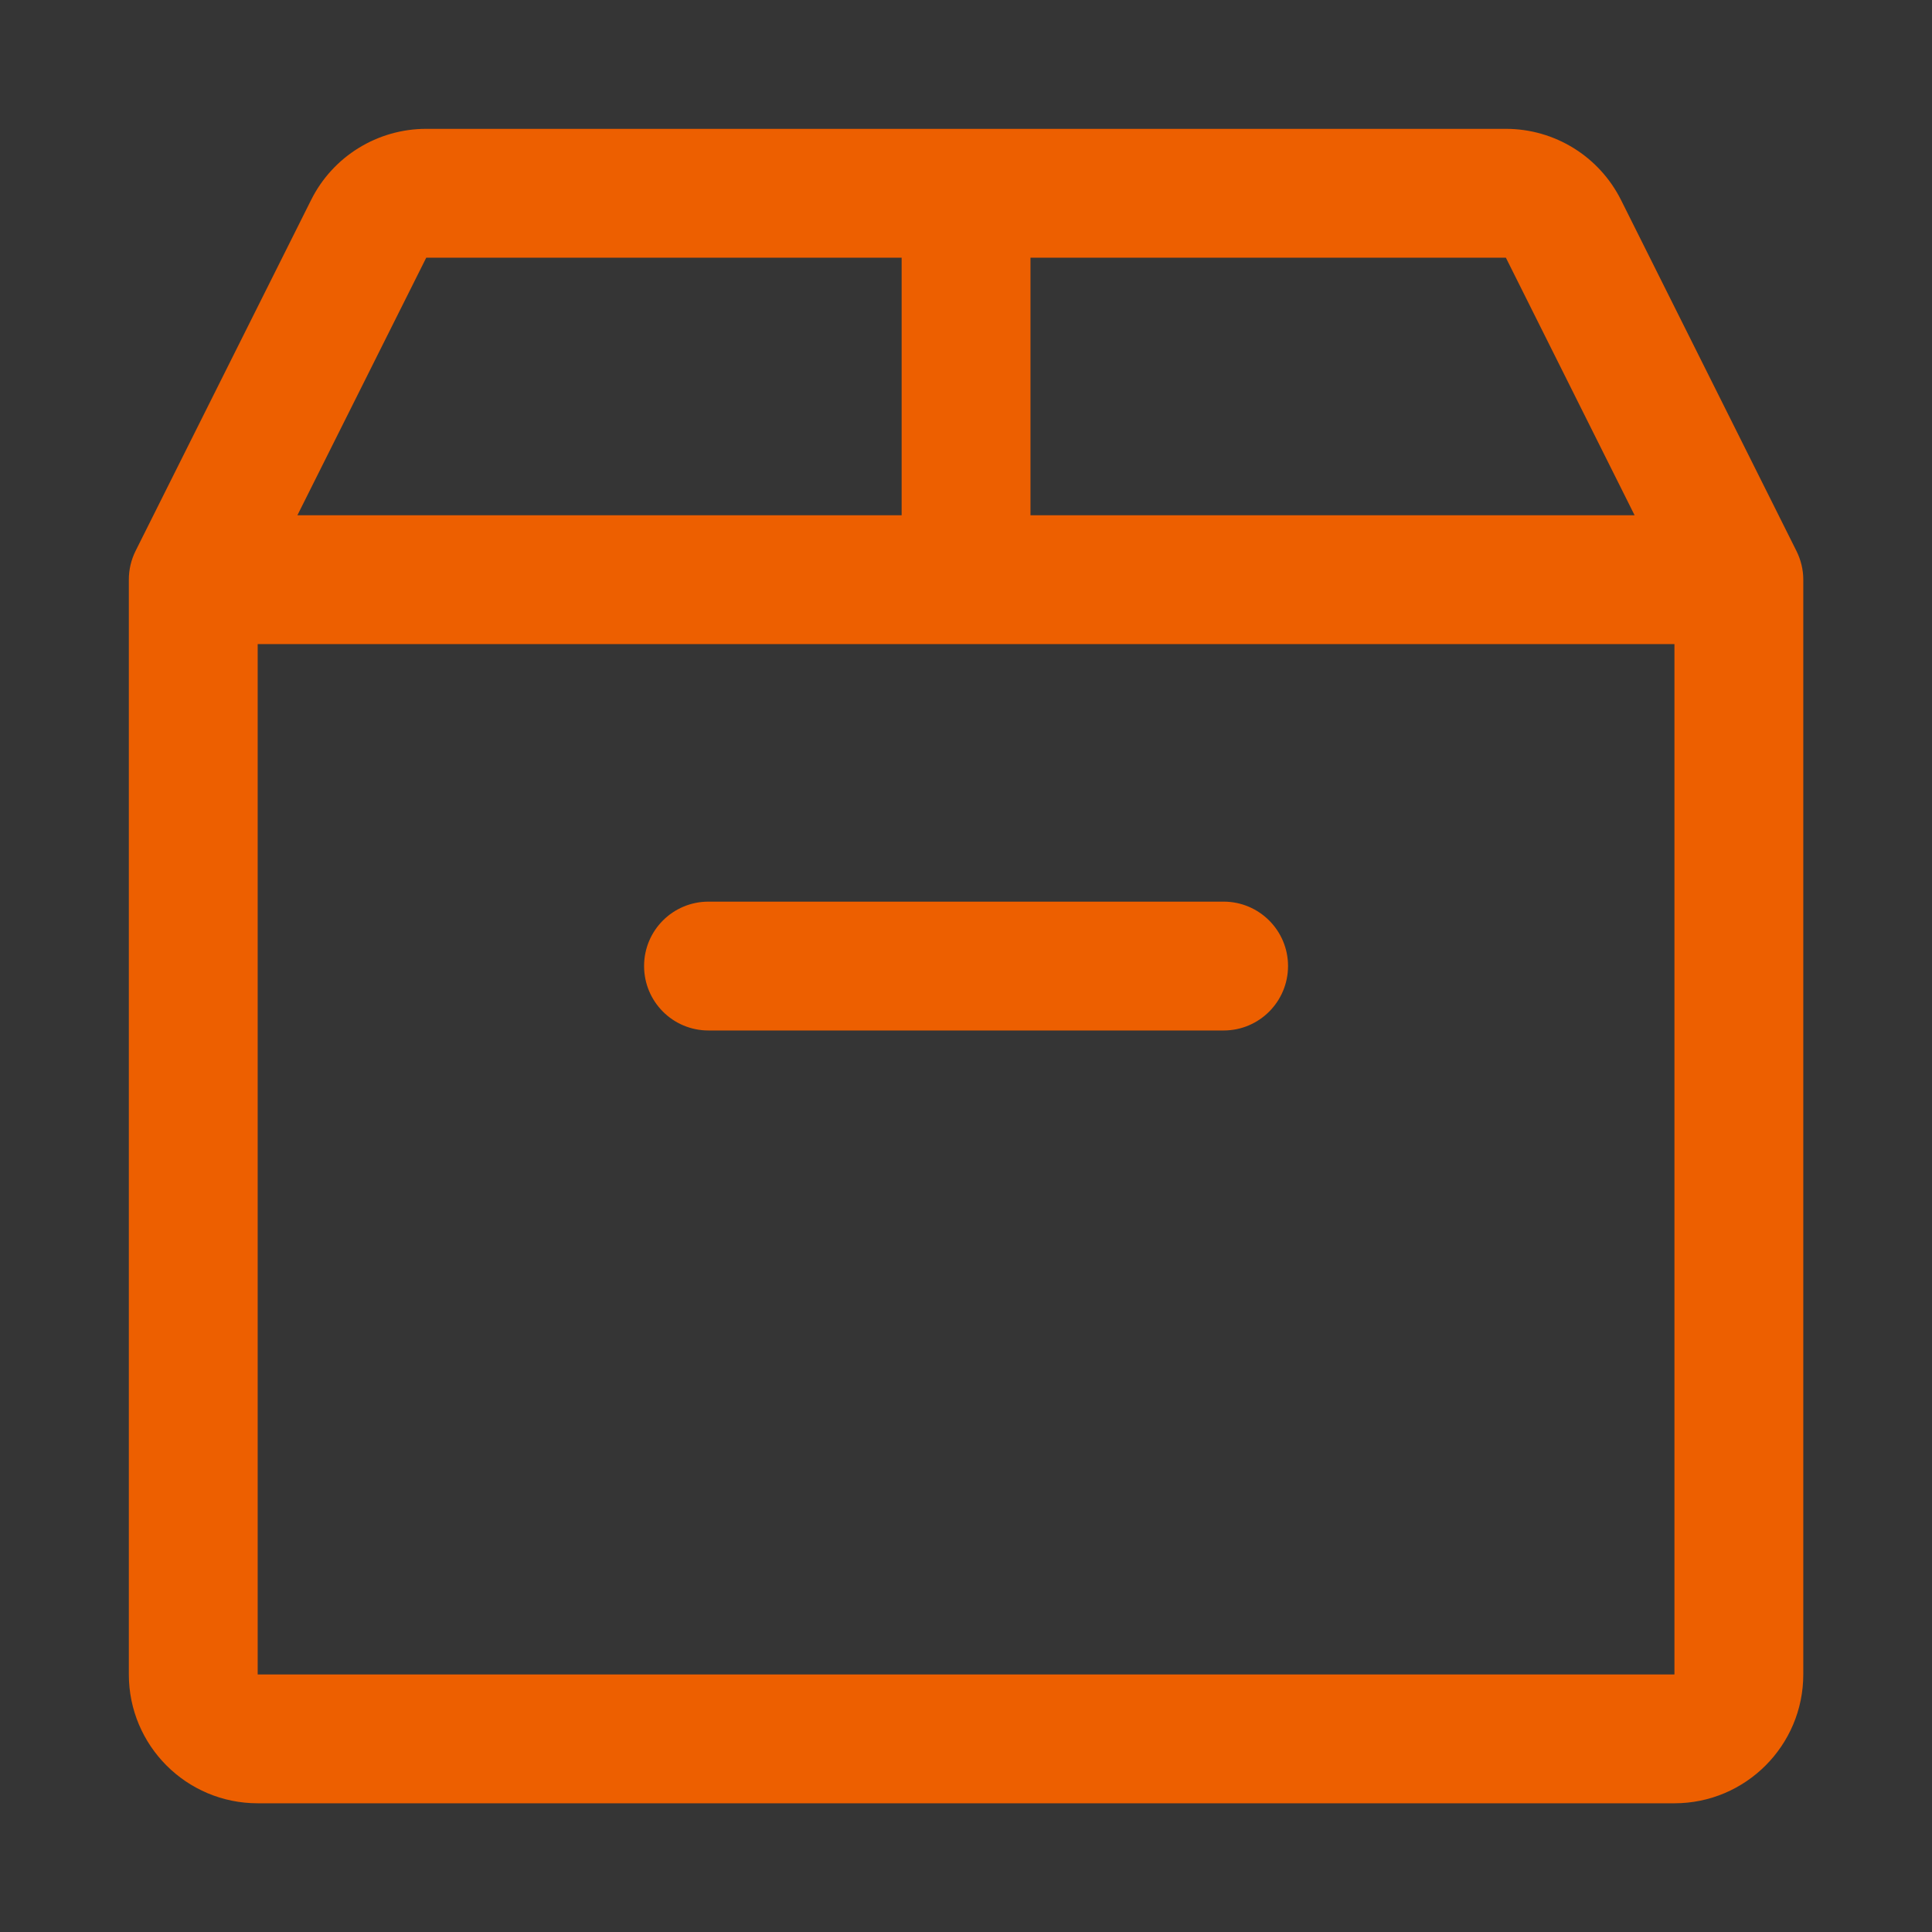 <svg width="16" height="16" viewBox="0 0 16 16" fill="none" xmlns="http://www.w3.org/2000/svg">
<rect x="0" y="0" width="16" height="16" fill="#333333" stroke="none"/>
<g id="Objects / archive">
<rect width="16" height="16" fill="white" fill-opacity="0.01"/>
<path id="Vector" fill-rule="evenodd" clip-rule="evenodd" d="M3.53 1.067C3.126 1.067 2.756 1.295 2.576 1.657L1.123 4.562C1.086 4.636 1.067 4.717 1.067 4.8V13.867C1.067 14.456 1.544 14.934 2.134 14.934H13.867C14.456 14.934 14.934 14.456 14.934 13.867V4.8C14.934 4.717 14.914 4.636 14.877 4.562L13.425 1.657C13.244 1.295 12.875 1.067 12.471 1.067L8 1.067L3.53 1.067ZM3.53 2.134L7.467 2.134V4.267H2.463L3.53 2.134ZM8.534 4.267V2.134L12.471 2.134L13.537 4.267H8.534ZM8 5.334H13.867V13.867H2.134V5.334H8ZM5.867 7.467C5.572 7.467 5.334 7.706 5.334 8C5.334 8.295 5.572 8.534 5.867 8.534H10.134C10.428 8.534 10.667 8.295 10.667 8C10.667 7.706 10.428 7.467 10.134 7.467H5.867Z" fill="#ED5F00"/>
</g>
</svg>
